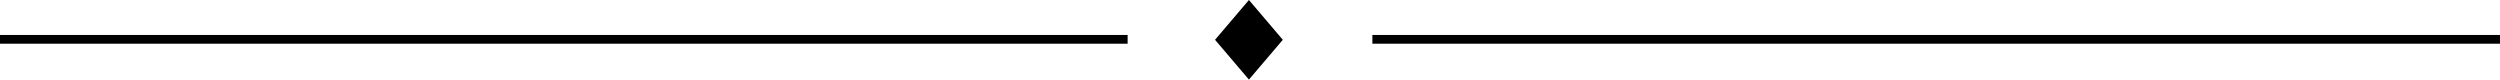 <svg xmlns="http://www.w3.org/2000/svg" width="286" height="9.105" viewBox="0 0 286 9.105">
  <g id="Group_1" data-name="Group 1" transform="translate(-31 -285)">
    <line id="Line_1" data-name="Line 1" x2="129" transform="translate(188 289.5)" fill="none" stroke="#000" stroke-width="1"/>
    <line id="Line_2" data-name="Line 2" x2="129" transform="translate(31 289.5)" fill="none" stroke="#000" stroke-width="1"/>
    <path id="diamond" d="M20.5,0,16.622,4.553,20.5,9.105l3.876-4.553Z" transform="translate(153.378 285)" fill="#000"/>
  </g>
</svg>
